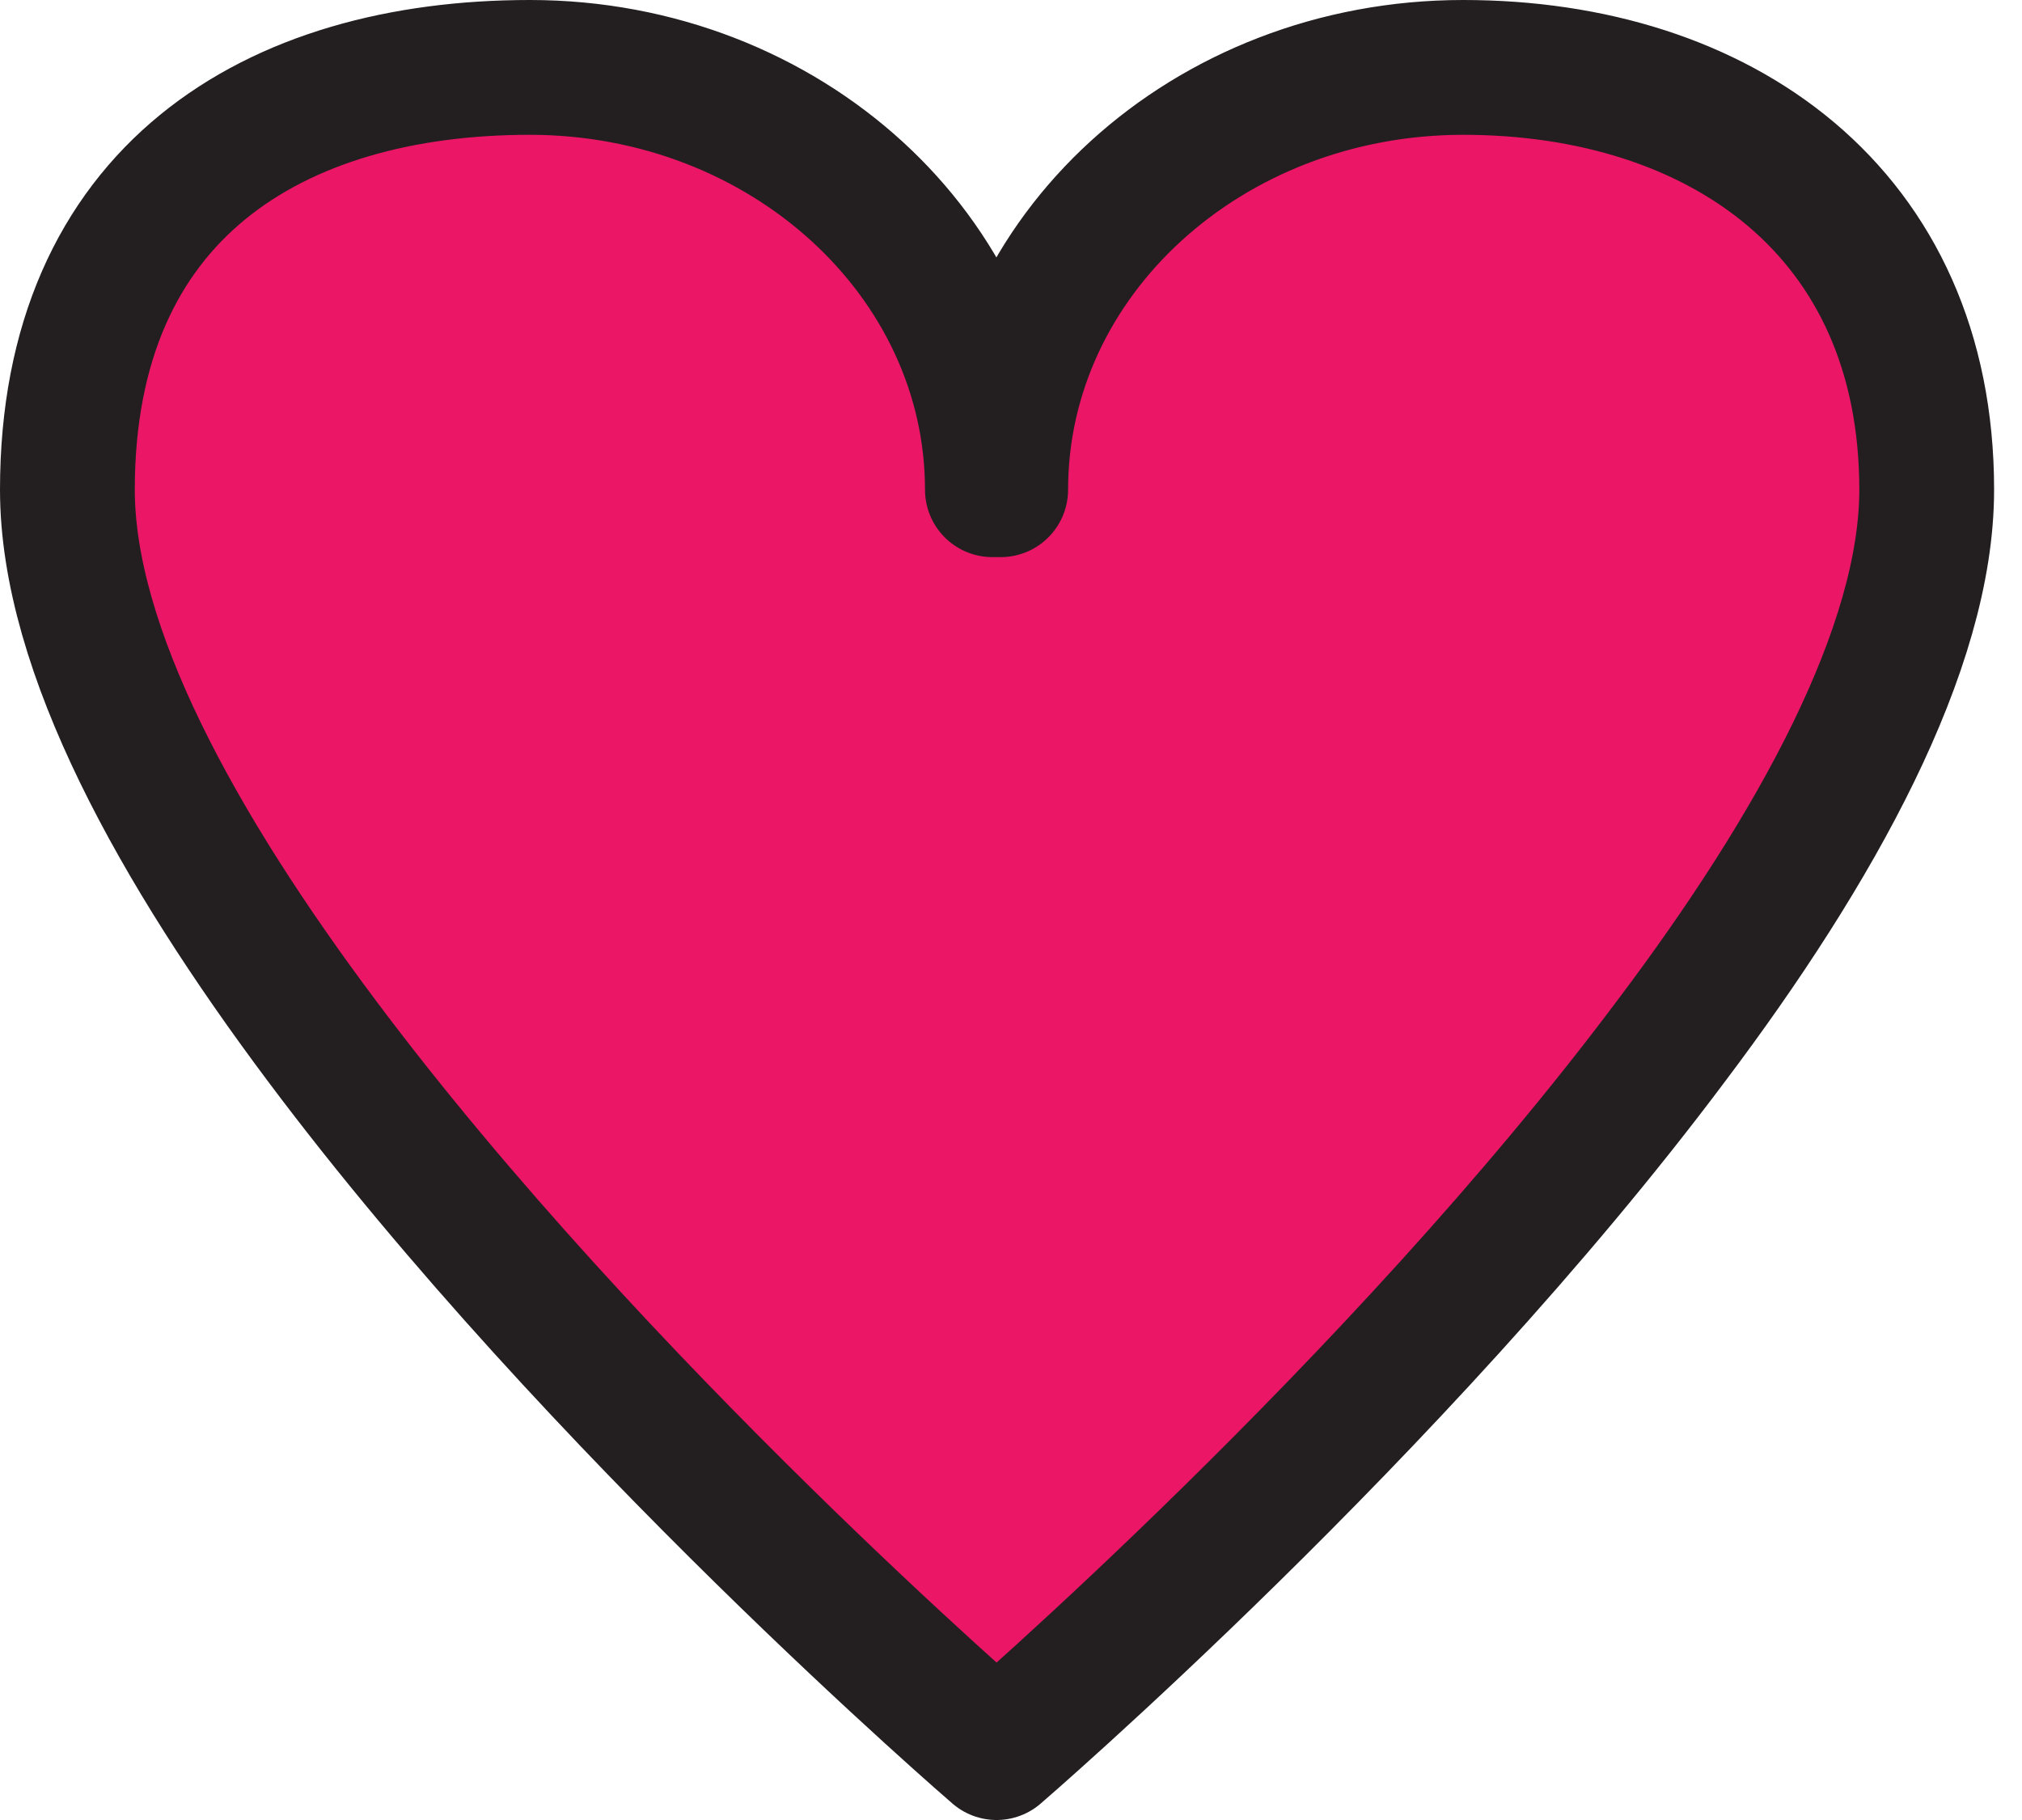 <svg width="30" height="27" viewBox="0 0 30 27" fill="none" xmlns="http://www.w3.org/2000/svg">
<path d="M21.709 1C17.919 1 14.847 3.796 14.847 7.265H14.724C14.724 3.812 11.652 1 7.862 1C4.072 1 1 2.849 1 7.265C1 9.634 2.635 12.583 4.775 15.441C8.856 20.896 14.786 26 14.786 26C14.786 26 20.715 20.896 24.796 15.441C26.951 12.583 28.586 9.619 28.586 7.265C28.586 3.139 25.514 1 21.709 1Z" fill="#EC1667" stroke="#231F20" stroke-width="2" stroke-miterlimit="10" stroke-linecap="round" stroke-linejoin="round"/>
</svg>
